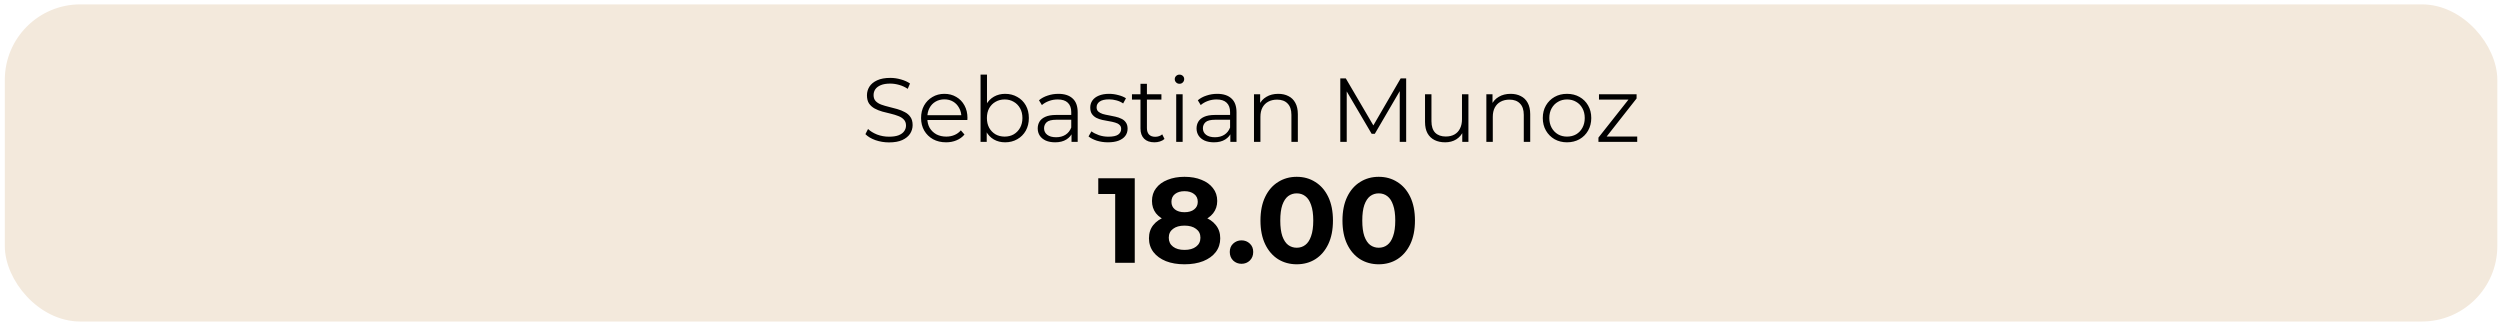 <svg width="443" height="57" viewBox="0 0 443 57" fill="none" xmlns="http://www.w3.org/2000/svg">
<rect x="1.521" y="1.444" width="440.337" height="54.859" rx="12.711" fill="#F3E9DC"/>
<rect x="1.521" y="1.444" width="440.337" height="54.859" rx="12.711" stroke="#F3E9DC" stroke-width="1.338"/>
<path d="M157.526 25.234C156.692 25.234 155.889 25.1 155.118 24.832C154.358 24.554 153.769 24.201 153.352 23.773L153.817 22.858C154.214 23.243 154.743 23.569 155.407 23.837C156.081 24.094 156.788 24.222 157.526 24.222C158.233 24.222 158.806 24.137 159.245 23.965C159.694 23.783 160.021 23.543 160.224 23.243C160.438 22.943 160.545 22.611 160.545 22.247C160.545 21.808 160.417 21.455 160.16 21.188C159.914 20.92 159.587 20.711 159.18 20.561C158.774 20.401 158.324 20.262 157.832 20.144C157.339 20.026 156.847 19.903 156.354 19.775C155.862 19.636 155.407 19.453 154.99 19.229C154.583 19.004 154.251 18.71 153.994 18.346C153.748 17.971 153.625 17.484 153.625 16.884C153.625 16.328 153.769 15.819 154.058 15.359C154.358 14.888 154.813 14.514 155.423 14.235C156.033 13.946 156.815 13.802 157.767 13.802C158.399 13.802 159.025 13.893 159.646 14.075C160.267 14.246 160.802 14.487 161.252 14.797L160.85 15.745C160.368 15.423 159.855 15.188 159.309 15.038C158.774 14.888 158.254 14.813 157.751 14.813C157.077 14.813 156.52 14.904 156.081 15.086C155.643 15.268 155.316 15.514 155.102 15.825C154.899 16.125 154.797 16.467 154.797 16.852C154.797 17.291 154.92 17.645 155.166 17.912C155.423 18.18 155.755 18.388 156.162 18.538C156.579 18.688 157.034 18.822 157.526 18.94C158.019 19.058 158.506 19.186 158.988 19.325C159.48 19.464 159.93 19.646 160.336 19.871C160.754 20.085 161.086 20.374 161.332 20.738C161.589 21.102 161.717 21.578 161.717 22.167C161.717 22.713 161.567 23.221 161.268 23.692C160.968 24.153 160.508 24.527 159.887 24.816C159.277 25.095 158.49 25.234 157.526 25.234ZM167.646 25.218C166.768 25.218 165.997 25.036 165.334 24.672C164.67 24.297 164.151 23.789 163.776 23.146C163.402 22.494 163.214 21.75 163.214 20.915C163.214 20.08 163.391 19.341 163.744 18.699C164.108 18.057 164.6 17.553 165.221 17.19C165.853 16.815 166.559 16.628 167.341 16.628C168.133 16.628 168.834 16.81 169.444 17.174C170.065 17.527 170.552 18.03 170.905 18.683C171.258 19.325 171.435 20.069 171.435 20.915C171.435 20.968 171.43 21.027 171.419 21.091C171.419 21.145 171.419 21.204 171.419 21.268H164.081V20.417H170.809L170.359 20.754C170.359 20.144 170.225 19.603 169.958 19.132C169.701 18.651 169.348 18.276 168.898 18.008C168.449 17.741 167.929 17.607 167.341 17.607C166.763 17.607 166.243 17.741 165.783 18.008C165.323 18.276 164.964 18.651 164.707 19.132C164.451 19.614 164.322 20.165 164.322 20.786V20.963C164.322 21.605 164.461 22.172 164.74 22.665C165.029 23.146 165.425 23.526 165.928 23.805C166.442 24.072 167.025 24.206 167.678 24.206C168.192 24.206 168.668 24.115 169.107 23.933C169.556 23.751 169.942 23.473 170.263 23.098L170.905 23.837C170.531 24.287 170.06 24.629 169.492 24.864C168.936 25.1 168.32 25.218 167.646 25.218ZM178.107 25.218C177.368 25.218 176.704 25.052 176.116 24.72C175.527 24.378 175.061 23.885 174.719 23.243C174.376 22.601 174.205 21.825 174.205 20.915C174.205 19.994 174.376 19.218 174.719 18.587C175.072 17.944 175.543 17.457 176.132 17.125C176.721 16.794 177.379 16.628 178.107 16.628C178.91 16.628 179.627 16.81 180.258 17.174C180.901 17.527 181.404 18.024 181.768 18.667C182.131 19.309 182.313 20.058 182.313 20.915C182.313 21.76 182.131 22.51 181.768 23.163C181.404 23.805 180.901 24.308 180.258 24.672C179.627 25.036 178.91 25.218 178.107 25.218ZM173.755 25.137V13.224H174.895V19.197L174.735 20.899L174.847 22.601V25.137H173.755ZM178.026 24.206C178.626 24.206 179.161 24.072 179.632 23.805C180.103 23.526 180.478 23.141 180.756 22.649C181.034 22.146 181.173 21.568 181.173 20.915C181.173 20.251 181.034 19.673 180.756 19.18C180.478 18.688 180.103 18.308 179.632 18.041C179.161 17.762 178.626 17.623 178.026 17.623C177.427 17.623 176.886 17.762 176.405 18.041C175.934 18.308 175.559 18.688 175.281 19.18C175.013 19.673 174.879 20.251 174.879 20.915C174.879 21.568 175.013 22.146 175.281 22.649C175.559 23.141 175.934 23.526 176.405 23.805C176.886 24.072 177.427 24.206 178.026 24.206ZM189.873 25.137V23.275L189.825 22.97V19.855C189.825 19.138 189.621 18.587 189.215 18.201C188.818 17.816 188.224 17.623 187.432 17.623C186.886 17.623 186.367 17.714 185.875 17.896C185.382 18.078 184.965 18.319 184.622 18.619L184.109 17.768C184.537 17.404 185.051 17.125 185.65 16.933C186.249 16.729 186.881 16.628 187.545 16.628C188.637 16.628 189.477 16.901 190.066 17.447C190.665 17.982 190.965 18.8 190.965 19.903V25.137H189.873ZM186.967 25.218C186.335 25.218 185.784 25.116 185.313 24.913C184.853 24.699 184.499 24.41 184.253 24.046C184.007 23.671 183.884 23.243 183.884 22.761C183.884 22.322 183.986 21.926 184.189 21.573C184.403 21.209 184.746 20.92 185.217 20.706C185.698 20.481 186.34 20.369 187.143 20.369H190.049V21.22H187.175C186.362 21.22 185.795 21.364 185.473 21.653C185.163 21.942 185.008 22.301 185.008 22.729C185.008 23.211 185.195 23.596 185.57 23.885C185.944 24.174 186.469 24.319 187.143 24.319C187.786 24.319 188.337 24.174 188.797 23.885C189.268 23.585 189.611 23.157 189.825 22.601L190.082 23.387C189.868 23.944 189.493 24.388 188.958 24.72C188.433 25.052 187.769 25.218 186.967 25.218ZM196.325 25.218C195.629 25.218 194.971 25.121 194.35 24.929C193.729 24.725 193.242 24.474 192.889 24.174L193.403 23.275C193.745 23.532 194.184 23.757 194.719 23.949C195.255 24.131 195.817 24.222 196.405 24.222C197.208 24.222 197.786 24.099 198.139 23.853C198.493 23.596 198.669 23.259 198.669 22.841C198.669 22.531 198.568 22.29 198.364 22.119C198.171 21.937 197.915 21.803 197.593 21.718C197.272 21.621 196.914 21.541 196.518 21.477C196.122 21.412 195.726 21.337 195.33 21.252C194.944 21.166 194.591 21.043 194.27 20.883C193.949 20.711 193.686 20.481 193.483 20.192C193.29 19.903 193.194 19.518 193.194 19.036C193.194 18.576 193.322 18.164 193.579 17.8C193.836 17.436 194.211 17.152 194.703 16.949C195.206 16.735 195.817 16.628 196.534 16.628C197.08 16.628 197.626 16.703 198.171 16.852C198.717 16.991 199.167 17.179 199.52 17.414L199.022 18.33C198.648 18.073 198.246 17.891 197.818 17.784C197.39 17.666 196.962 17.607 196.534 17.607C195.774 17.607 195.212 17.741 194.848 18.008C194.495 18.265 194.318 18.597 194.318 19.004C194.318 19.325 194.414 19.577 194.607 19.759C194.81 19.941 195.073 20.085 195.394 20.192C195.726 20.288 196.084 20.369 196.47 20.433C196.866 20.497 197.256 20.578 197.642 20.674C198.038 20.759 198.396 20.883 198.717 21.043C199.049 21.193 199.311 21.412 199.504 21.701C199.708 21.98 199.809 22.349 199.809 22.809C199.809 23.302 199.67 23.73 199.392 24.094C199.124 24.447 198.728 24.725 198.204 24.929C197.69 25.121 197.064 25.218 196.325 25.218ZM204.566 25.218C203.774 25.218 203.164 25.004 202.736 24.576C202.308 24.147 202.094 23.543 202.094 22.761V14.845H203.234V22.697C203.234 23.189 203.357 23.569 203.603 23.837C203.86 24.105 204.224 24.238 204.695 24.238C205.198 24.238 205.615 24.094 205.947 23.805L206.349 24.624C206.124 24.827 205.851 24.977 205.53 25.073C205.219 25.17 204.898 25.218 204.566 25.218ZM200.584 17.655V16.708H205.803V17.655H200.584ZM208.424 25.137V16.708H209.564V25.137H208.424ZM209.002 14.845C208.766 14.845 208.568 14.765 208.408 14.604C208.247 14.444 208.167 14.251 208.167 14.027C208.167 13.802 208.247 13.614 208.408 13.464C208.568 13.304 208.766 13.224 209.002 13.224C209.237 13.224 209.436 13.299 209.596 13.448C209.757 13.598 209.837 13.786 209.837 14.01C209.837 14.246 209.757 14.444 209.596 14.604C209.446 14.765 209.248 14.845 209.002 14.845ZM218.018 25.137V23.275L217.97 22.97V19.855C217.97 19.138 217.767 18.587 217.36 18.201C216.964 17.816 216.37 17.623 215.578 17.623C215.032 17.623 214.513 17.714 214.02 17.896C213.528 18.078 213.111 18.319 212.768 18.619L212.254 17.768C212.682 17.404 213.196 17.125 213.796 16.933C214.395 16.729 215.027 16.628 215.69 16.628C216.782 16.628 217.622 16.901 218.211 17.447C218.811 17.982 219.11 18.8 219.11 19.903V25.137H218.018ZM215.112 25.218C214.481 25.218 213.929 25.116 213.458 24.913C212.998 24.699 212.645 24.41 212.399 24.046C212.153 23.671 212.029 23.243 212.029 22.761C212.029 22.322 212.131 21.926 212.335 21.573C212.549 21.209 212.891 20.92 213.362 20.706C213.844 20.481 214.486 20.369 215.289 20.369H218.195V21.22H215.321C214.508 21.22 213.94 21.364 213.619 21.653C213.309 21.942 213.153 22.301 213.153 22.729C213.153 23.211 213.341 23.596 213.715 23.885C214.09 24.174 214.615 24.319 215.289 24.319C215.931 24.319 216.482 24.174 216.943 23.885C217.414 23.585 217.756 23.157 217.97 22.601L218.227 23.387C218.013 23.944 217.638 24.388 217.103 24.72C216.579 25.052 215.915 25.218 215.112 25.218ZM226.51 16.628C227.195 16.628 227.794 16.761 228.308 17.029C228.833 17.286 229.239 17.682 229.528 18.217C229.828 18.752 229.978 19.427 229.978 20.24V25.137H228.838V20.353C228.838 19.464 228.613 18.795 228.164 18.346C227.725 17.885 227.104 17.655 226.301 17.655C225.702 17.655 225.177 17.778 224.728 18.024C224.289 18.26 223.946 18.608 223.7 19.068C223.464 19.518 223.347 20.064 223.347 20.706V25.137H222.207V16.708H223.299V19.02L223.122 18.587C223.39 17.976 223.818 17.5 224.406 17.157C224.995 16.804 225.696 16.628 226.51 16.628ZM237.5 25.137V13.898H238.48L243.618 22.665H243.104L248.194 13.898H249.173V25.137H248.033V15.68H248.306L243.618 23.708H243.056L238.335 15.68H238.64V25.137H237.5ZM256.079 25.218C255.362 25.218 254.735 25.084 254.2 24.816C253.665 24.549 253.248 24.147 252.948 23.612C252.659 23.077 252.514 22.408 252.514 21.605V16.708H253.654V21.477C253.654 22.376 253.874 23.055 254.313 23.516C254.762 23.965 255.388 24.19 256.191 24.19C256.78 24.19 257.288 24.072 257.717 23.837C258.155 23.591 258.487 23.238 258.712 22.777C258.948 22.317 259.065 21.766 259.065 21.123V16.708H260.205V25.137H259.113V22.825L259.29 23.243C259.022 23.864 258.605 24.351 258.038 24.704C257.481 25.047 256.828 25.218 256.079 25.218ZM267.686 16.628C268.371 16.628 268.97 16.761 269.484 17.029C270.008 17.286 270.415 17.682 270.704 18.217C271.004 18.752 271.154 19.427 271.154 20.24V25.137H270.014V20.353C270.014 19.464 269.789 18.795 269.339 18.346C268.9 17.885 268.28 17.655 267.477 17.655C266.877 17.655 266.353 17.778 265.903 18.024C265.464 18.26 265.122 18.608 264.876 19.068C264.64 19.518 264.522 20.064 264.522 20.706V25.137H263.382V16.708H264.474V19.02L264.298 18.587C264.565 17.976 264.993 17.5 265.582 17.157C266.171 16.804 266.872 16.628 267.686 16.628ZM277.669 25.218C276.856 25.218 276.122 25.036 275.469 24.672C274.827 24.297 274.319 23.789 273.944 23.146C273.569 22.494 273.382 21.75 273.382 20.915C273.382 20.069 273.569 19.325 273.944 18.683C274.319 18.041 274.827 17.538 275.469 17.174C276.112 16.81 276.845 16.628 277.669 16.628C278.504 16.628 279.243 16.81 279.885 17.174C280.538 17.538 281.046 18.041 281.41 18.683C281.785 19.325 281.972 20.069 281.972 20.915C281.972 21.75 281.785 22.494 281.41 23.146C281.046 23.789 280.538 24.297 279.885 24.672C279.232 25.036 278.493 25.218 277.669 25.218ZM277.669 24.206C278.279 24.206 278.82 24.072 279.291 23.805C279.762 23.526 280.131 23.141 280.399 22.649C280.677 22.146 280.816 21.568 280.816 20.915C280.816 20.251 280.677 19.673 280.399 19.18C280.131 18.688 279.762 18.308 279.291 18.041C278.82 17.762 278.285 17.623 277.685 17.623C277.086 17.623 276.55 17.762 276.079 18.041C275.608 18.308 275.234 18.688 274.956 19.18C274.677 19.673 274.538 20.251 274.538 20.915C274.538 21.568 274.677 22.146 274.956 22.649C275.234 23.141 275.608 23.526 276.079 23.805C276.55 24.072 277.08 24.206 277.669 24.206ZM283.243 25.137V24.383L288.863 17.27L289.104 17.655H283.34V16.708H290.003V17.447L284.399 24.576L284.11 24.19H290.115V25.137H283.243Z" fill="black"/>
<path d="M197.61 46.574V32.873L199.108 34.371H194.613V31.588H201.078V46.574H197.61ZM209.89 46.831C208.634 46.831 207.535 46.645 206.593 46.274C205.651 45.889 204.916 45.354 204.388 44.669C203.86 43.969 203.596 43.156 203.596 42.228C203.596 41.3 203.852 40.515 204.366 39.873C204.894 39.217 205.629 38.724 206.571 38.396C207.513 38.053 208.619 37.882 209.89 37.882C211.174 37.882 212.287 38.053 213.229 38.396C214.186 38.724 214.921 39.217 215.434 39.873C215.963 40.515 216.227 41.3 216.227 42.228C216.227 43.156 215.963 43.969 215.434 44.669C214.906 45.354 214.164 45.889 213.208 46.274C212.266 46.645 211.16 46.831 209.89 46.831ZM209.89 44.283C210.76 44.283 211.445 44.091 211.945 43.705C212.459 43.32 212.716 42.792 212.716 42.121C212.716 41.45 212.459 40.929 211.945 40.558C211.445 40.173 210.76 39.98 209.89 39.98C209.033 39.98 208.355 40.173 207.856 40.558C207.356 40.929 207.107 41.45 207.107 42.121C207.107 42.792 207.356 43.32 207.856 43.705C208.355 44.091 209.033 44.283 209.89 44.283ZM209.89 39.638C208.734 39.638 207.72 39.481 206.85 39.167C205.993 38.853 205.323 38.396 204.837 37.797C204.366 37.183 204.131 36.455 204.131 35.613C204.131 34.728 204.373 33.971 204.859 33.344C205.344 32.701 206.022 32.209 206.892 31.866C207.763 31.51 208.762 31.331 209.89 31.331C211.046 31.331 212.052 31.51 212.908 31.866C213.779 32.209 214.457 32.701 214.942 33.344C215.442 33.971 215.691 34.728 215.691 35.613C215.691 36.455 215.449 37.183 214.963 37.797C214.492 38.396 213.822 38.853 212.951 39.167C212.08 39.481 211.06 39.638 209.89 39.638ZM209.89 37.604C210.618 37.604 211.188 37.44 211.602 37.111C212.031 36.783 212.245 36.334 212.245 35.763C212.245 35.163 212.023 34.699 211.581 34.371C211.153 34.043 210.589 33.879 209.89 33.879C209.205 33.879 208.648 34.043 208.22 34.371C207.792 34.699 207.578 35.163 207.578 35.763C207.578 36.334 207.785 36.783 208.198 37.111C208.612 37.44 209.176 37.604 209.89 37.604ZM219.993 46.745C219.422 46.745 218.929 46.553 218.516 46.167C218.116 45.768 217.916 45.261 217.916 44.647C217.916 44.033 218.116 43.541 218.516 43.17C218.929 42.785 219.422 42.592 219.993 42.592C220.578 42.592 221.07 42.785 221.47 43.17C221.87 43.541 222.069 44.033 222.069 44.647C222.069 45.261 221.87 45.768 221.47 46.167C221.07 46.553 220.578 46.745 219.993 46.745ZM229.777 46.831C228.55 46.831 227.451 46.531 226.48 45.932C225.51 45.318 224.746 44.433 224.189 43.277C223.633 42.121 223.354 40.722 223.354 39.081C223.354 37.44 223.633 36.041 224.189 34.885C224.746 33.729 225.51 32.851 226.48 32.252C227.451 31.638 228.55 31.331 229.777 31.331C231.019 31.331 232.118 31.638 233.074 32.252C234.044 32.851 234.808 33.729 235.365 34.885C235.921 36.041 236.199 37.44 236.199 39.081C236.199 40.722 235.921 42.121 235.365 43.277C234.808 44.433 234.044 45.318 233.074 45.932C232.118 46.531 231.019 46.831 229.777 46.831ZM229.777 43.898C230.362 43.898 230.869 43.734 231.297 43.406C231.739 43.077 232.082 42.556 232.325 41.843C232.581 41.129 232.71 40.209 232.71 39.081C232.71 37.953 232.581 37.033 232.325 36.319C232.082 35.606 231.739 35.085 231.297 34.757C230.869 34.428 230.362 34.264 229.777 34.264C229.206 34.264 228.699 34.428 228.257 34.757C227.829 35.085 227.486 35.606 227.229 36.319C226.987 37.033 226.865 37.953 226.865 39.081C226.865 40.209 226.987 41.129 227.229 41.843C227.486 42.556 227.829 43.077 228.257 43.406C228.699 43.734 229.206 43.898 229.777 43.898ZM244.307 46.831C243.08 46.831 241.981 46.531 241.01 45.932C240.04 45.318 239.276 44.433 238.719 43.277C238.163 42.121 237.885 40.722 237.885 39.081C237.885 37.44 238.163 36.041 238.719 34.885C239.276 33.729 240.04 32.851 241.01 32.252C241.981 31.638 243.08 31.331 244.307 31.331C245.549 31.331 246.648 31.638 247.604 32.252C248.575 32.851 249.338 33.729 249.895 34.885C250.451 36.041 250.73 37.44 250.73 39.081C250.73 40.722 250.451 42.121 249.895 43.277C249.338 44.433 248.575 45.318 247.604 45.932C246.648 46.531 245.549 46.831 244.307 46.831ZM244.307 43.898C244.892 43.898 245.399 43.734 245.827 43.406C246.27 43.077 246.612 42.556 246.855 41.843C247.112 41.129 247.24 40.209 247.24 39.081C247.24 37.953 247.112 37.033 246.855 36.319C246.612 35.606 246.27 35.085 245.827 34.757C245.399 34.428 244.892 34.264 244.307 34.264C243.736 34.264 243.23 34.428 242.787 34.757C242.359 35.085 242.016 35.606 241.759 36.319C241.517 37.033 241.396 37.953 241.396 39.081C241.396 40.209 241.517 41.129 241.759 41.843C242.016 42.556 242.359 43.077 242.787 43.406C243.23 43.734 243.736 43.898 244.307 43.898Z" fill="black"/>
</svg>
